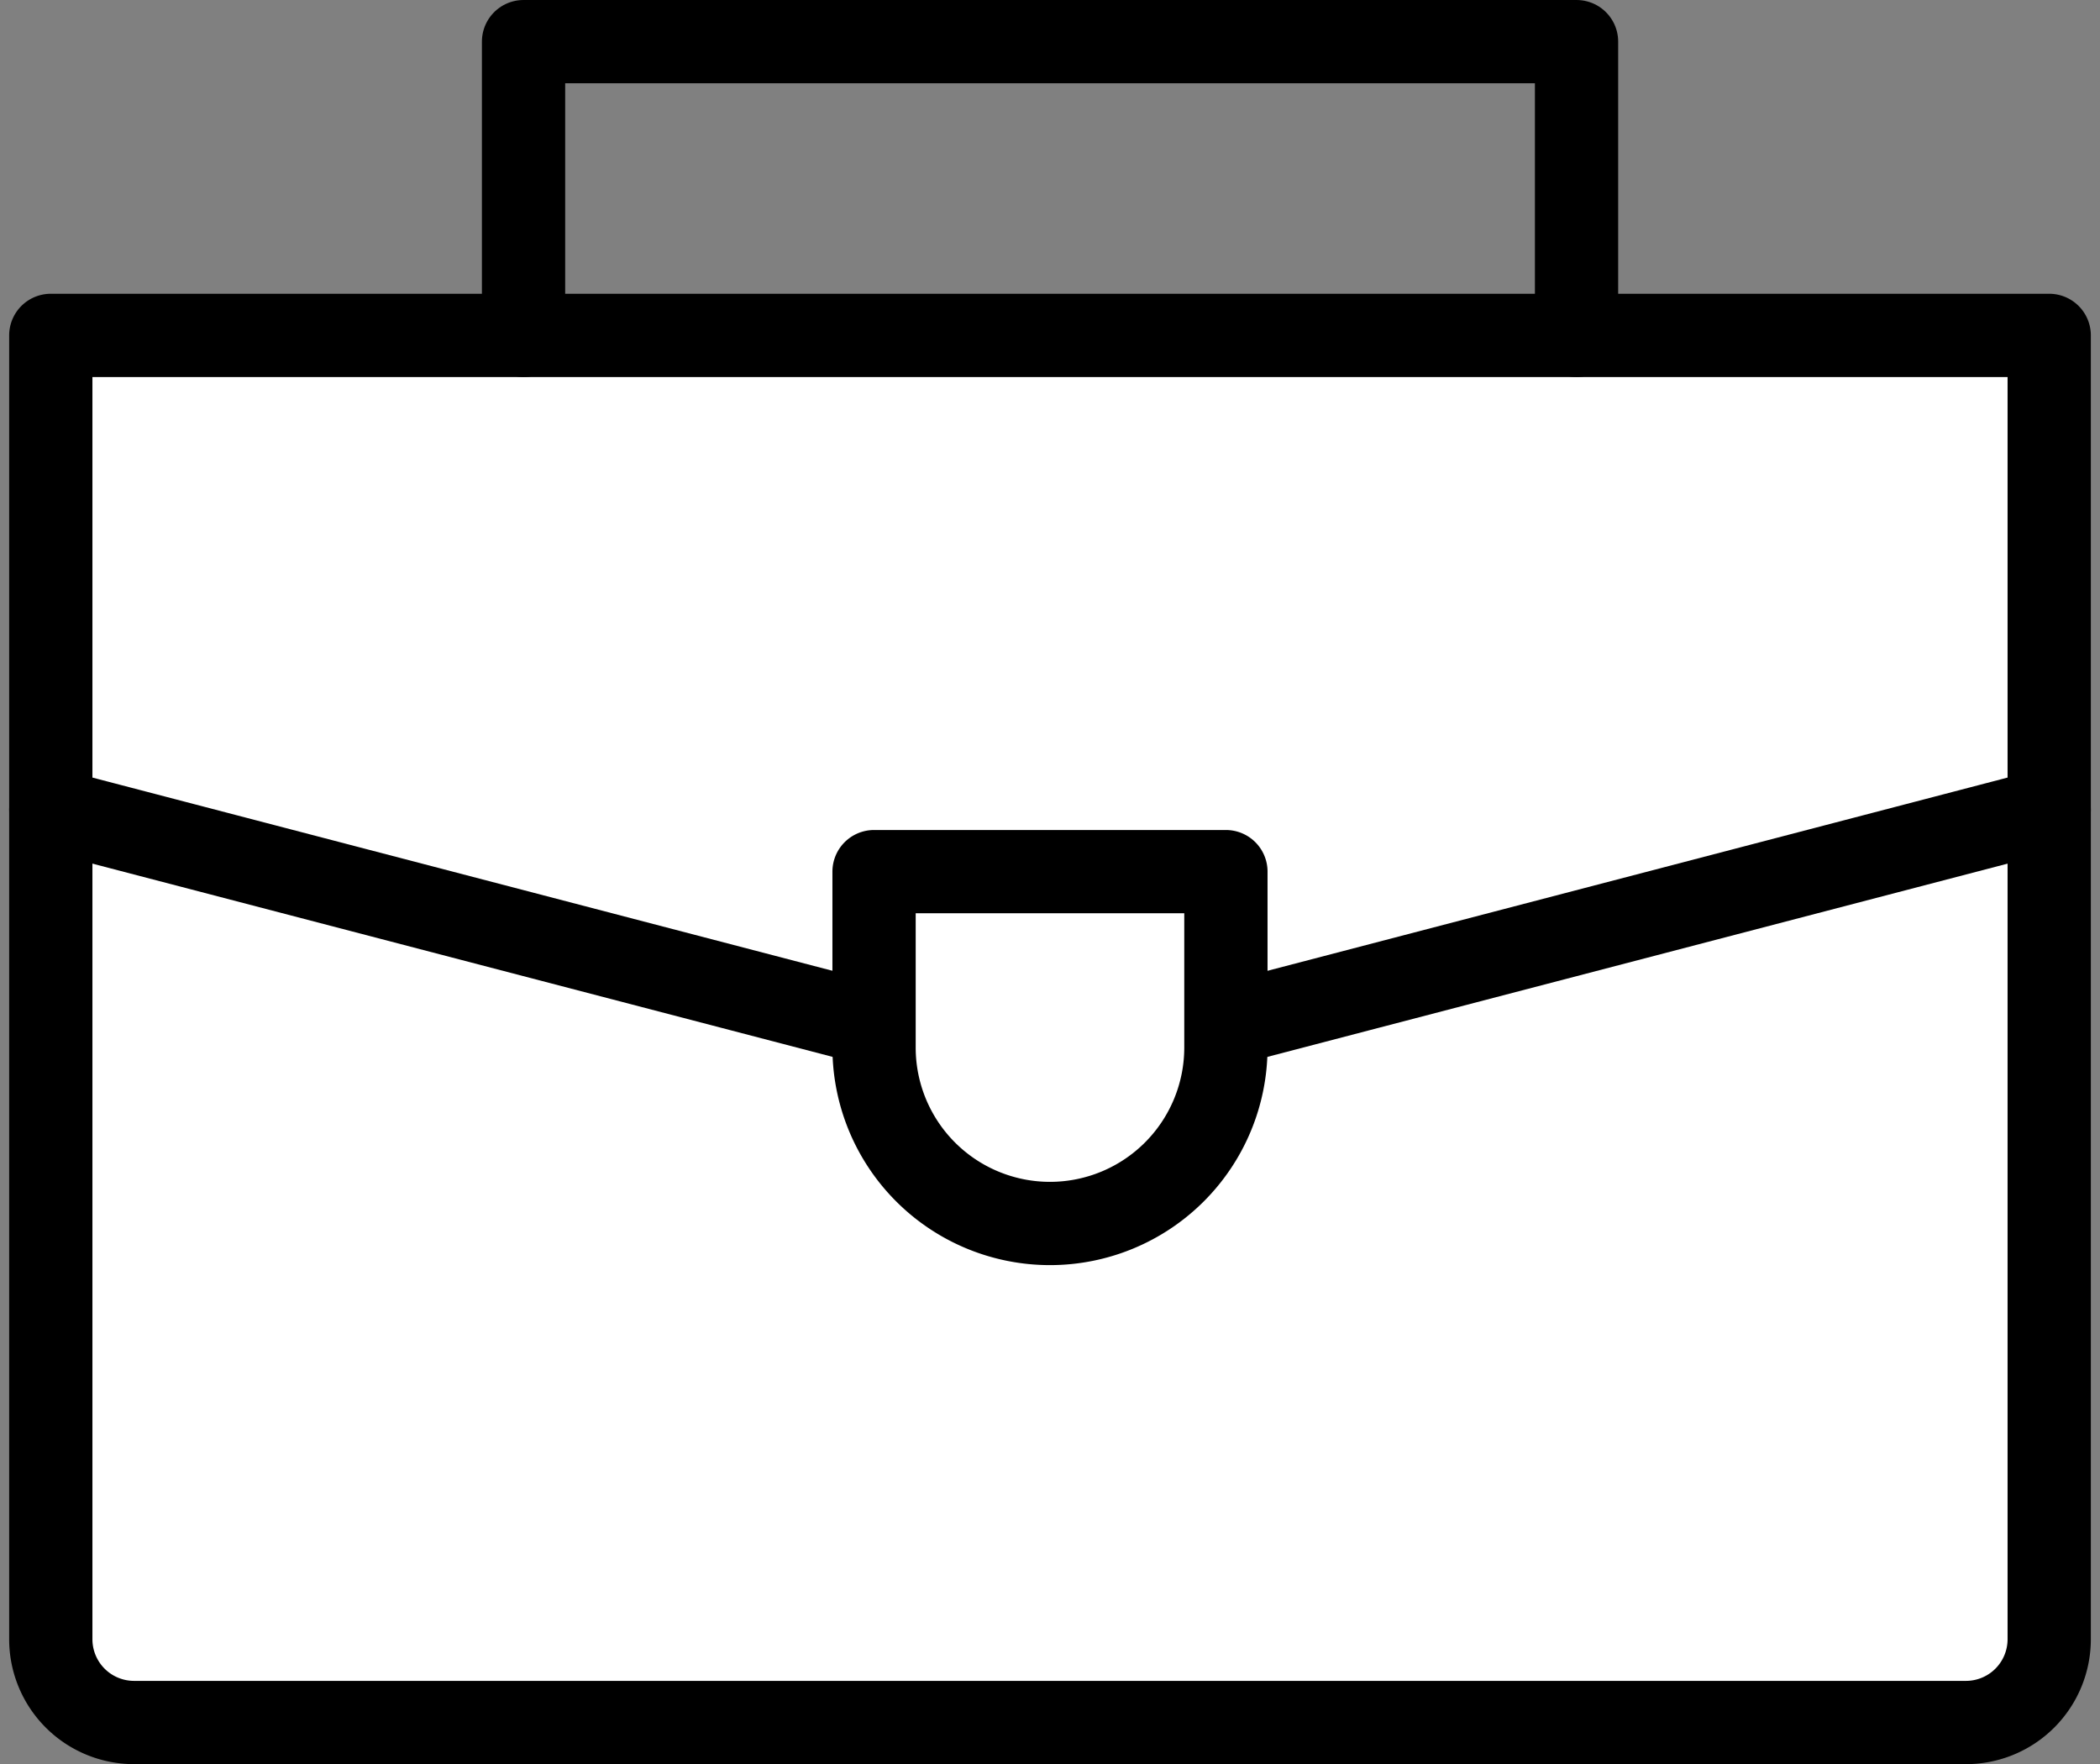 <svg xmlns="http://www.w3.org/2000/svg" width="50.44" height="42.373" viewBox="0 0 50.44 42.373">
  <rect x="0" y="0" width="50.44" height="42.373" fill="#808080" stroke="none"/>
  <g id="Group_2892" data-name="Group 2892" transform="translate(-389.133 -1989.322)">
    <path id="Rectangle_2575" data-name="Rectangle 2575" d="M0,0H48a0,0,0,0,1,0,0V31.317a2,2,0,0,1-2,2H2a2,2,0,0,1-2-2V0A0,0,0,0,1,0,0Z" transform="translate(390.353 1997.378)" fill="#fff" stroke="#000" stroke-linecap="round" stroke-linejoin="round" stroke-width="2"/>
    <path id="Path_2003" data-name="Path 2003" d="M401.708,1997.378v-7.056H427v7.056" fill="none" stroke="#000" stroke-linecap="round" stroke-linejoin="round" stroke-width="2"/>
    <path id="Path_2004" data-name="Path 2004" d="M390.353,2008.771l24,6.266,24-6.266" fill="none" stroke="#000" stroke-linecap="round" stroke-linejoin="round" stroke-width="2"/>
    <path id="Path_2005" data-name="Path 2005" d="M414.353,1997.378" fill="none" stroke="#000" stroke-linecap="round" stroke-linejoin="round" stroke-width="2"/>
    <path id="Rectangle_2576" data-name="Rectangle 2576" d="M0,0H8.451a0,0,0,0,1,0,0V4.226A4.226,4.226,0,0,1,4.226,8.451h0A4.226,4.226,0,0,1,0,4.226V0A0,0,0,0,1,0,0Z" transform="translate(410.127 2010.258)" fill="#fff" stroke="#000" stroke-linecap="round" stroke-linejoin="round" stroke-width="2"/>
  </g>
</svg>
